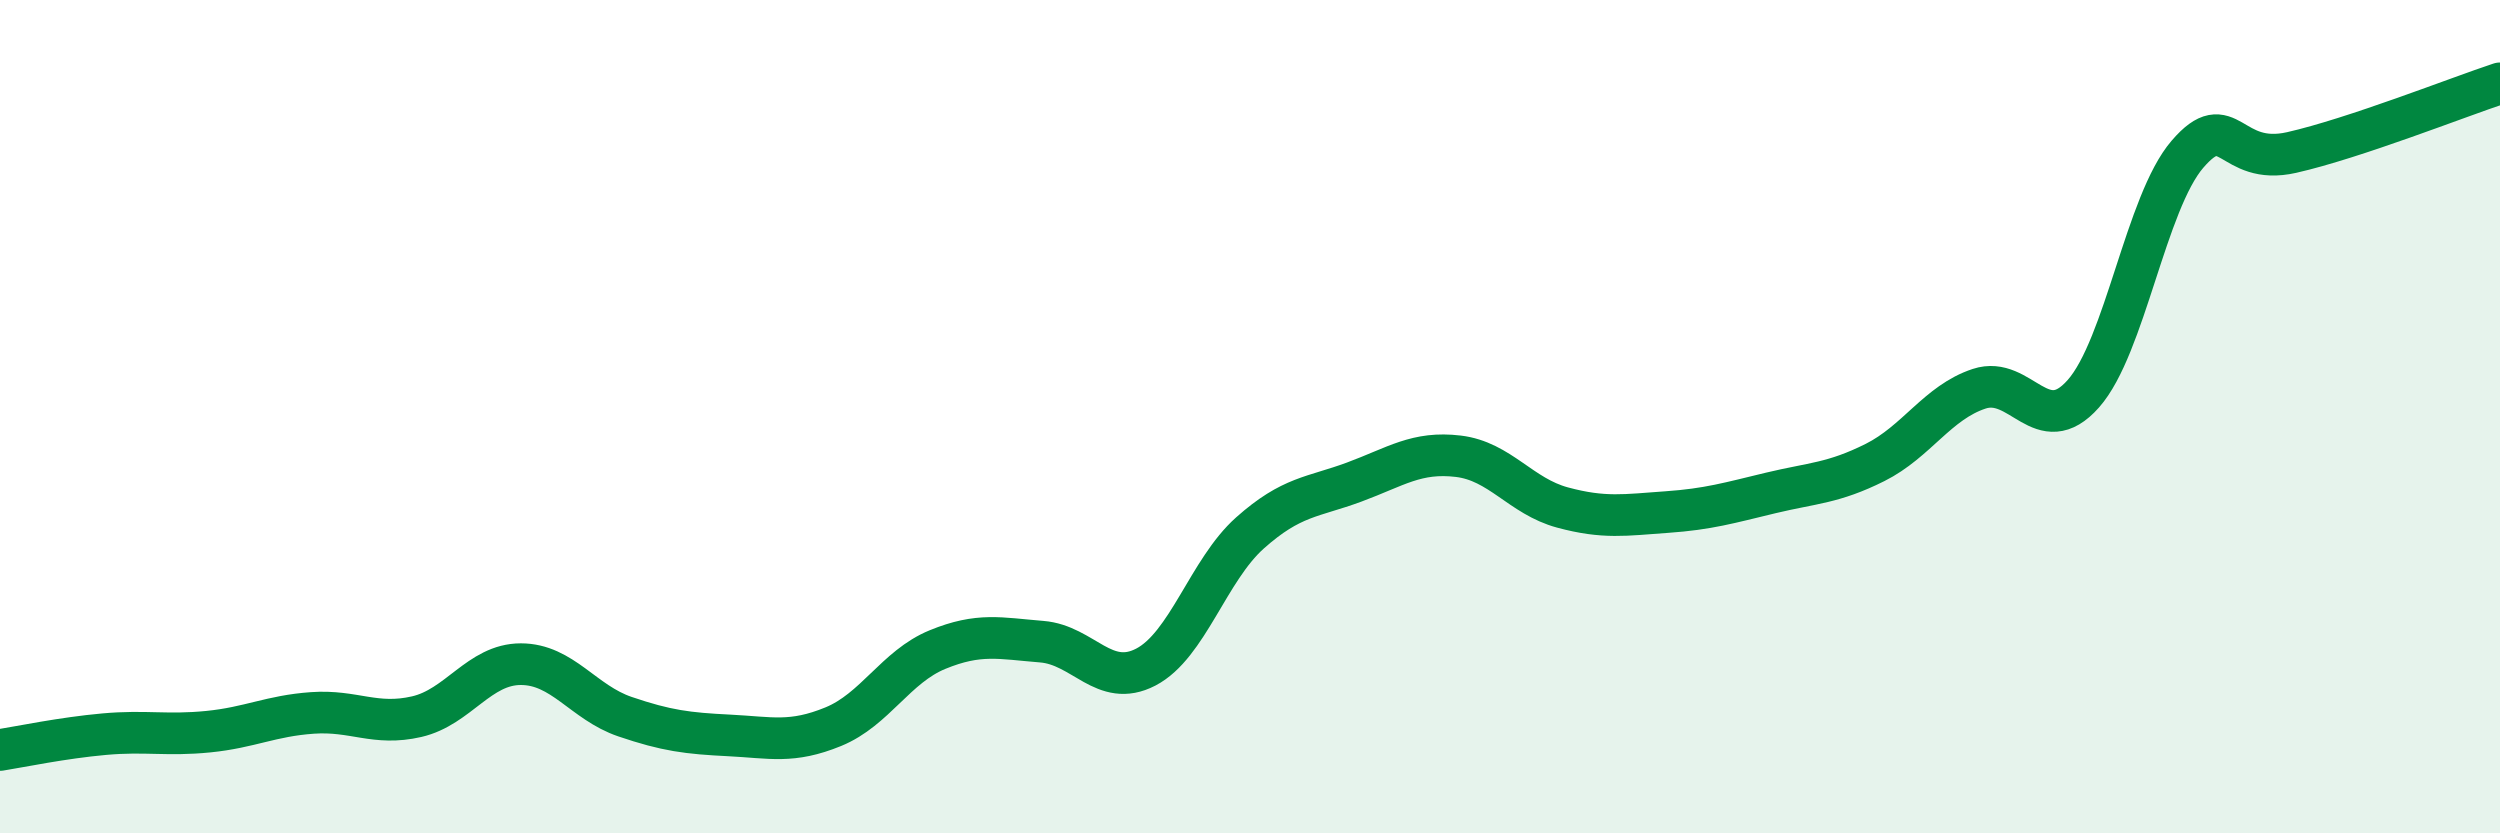 
    <svg width="60" height="20" viewBox="0 0 60 20" xmlns="http://www.w3.org/2000/svg">
      <path
        d="M 0,18 C 0.5,17.92 1.5,17.71 2.5,17.62 C 3.5,17.53 4,17.66 5,17.56 C 6,17.46 6.5,17.18 7.5,17.11 C 8.5,17.04 9,17.43 10,17.2 C 11,16.97 11.5,15.94 12.5,15.94 C 13.5,15.94 14,16.86 15,17.2 C 16,17.54 16.5,17.6 17.5,17.65 C 18.5,17.7 19,17.85 20,17.44 C 21,17.03 21.5,16 22.5,15.59 C 23.5,15.18 24,15.32 25,15.4 C 26,15.48 26.5,16.53 27.5,16.01 C 28.5,15.49 29,13.68 30,12.79 C 31,11.9 31.5,11.94 32.5,11.57 C 33.5,11.2 34,10.83 35,10.95 C 36,11.07 36.5,11.91 37.5,12.18 C 38.5,12.45 39,12.36 40,12.29 C 41,12.22 41.5,12.07 42.5,11.83 C 43.5,11.59 44,11.6 45,11.1 C 46,10.6 46.5,9.66 47.5,9.33 C 48.5,9 49,10.58 50,9.45 C 51,8.32 51.5,4.86 52.5,3.7 C 53.5,2.54 53.5,4 55,3.66 C 56.5,3.32 59,2.33 60,2L60 20L0 20Z"
        fill="#008740"
        opacity="0.1"
        stroke-linecap="round"
        stroke-linejoin="round"
      />
      <path
        d="M 0,18 C 0.5,17.92 1.5,17.71 2.5,17.62 C 3.5,17.53 4,17.66 5,17.56 C 6,17.46 6.5,17.18 7.5,17.11 C 8.5,17.04 9,17.43 10,17.2 C 11,16.97 11.5,15.94 12.5,15.94 C 13.5,15.94 14,16.86 15,17.2 C 16,17.54 16.5,17.6 17.5,17.65 C 18.5,17.7 19,17.85 20,17.44 C 21,17.03 21.5,16 22.5,15.59 C 23.5,15.18 24,15.32 25,15.4 C 26,15.48 26.5,16.53 27.5,16.01 C 28.5,15.49 29,13.68 30,12.79 C 31,11.9 31.5,11.94 32.5,11.57 C 33.5,11.2 34,10.83 35,10.95 C 36,11.07 36.5,11.91 37.5,12.18 C 38.5,12.45 39,12.36 40,12.29 C 41,12.22 41.5,12.07 42.5,11.83 C 43.5,11.59 44,11.6 45,11.1 C 46,10.6 46.5,9.66 47.5,9.33 C 48.5,9 49,10.58 50,9.45 C 51,8.32 51.5,4.86 52.5,3.7 C 53.5,2.54 53.5,4 55,3.66 C 56.5,3.32 59,2.33 60,2"
        stroke="#008740"
        stroke-width="1"
        fill="none"
        stroke-linecap="round"
        stroke-linejoin="round"
      />
    </svg>
  